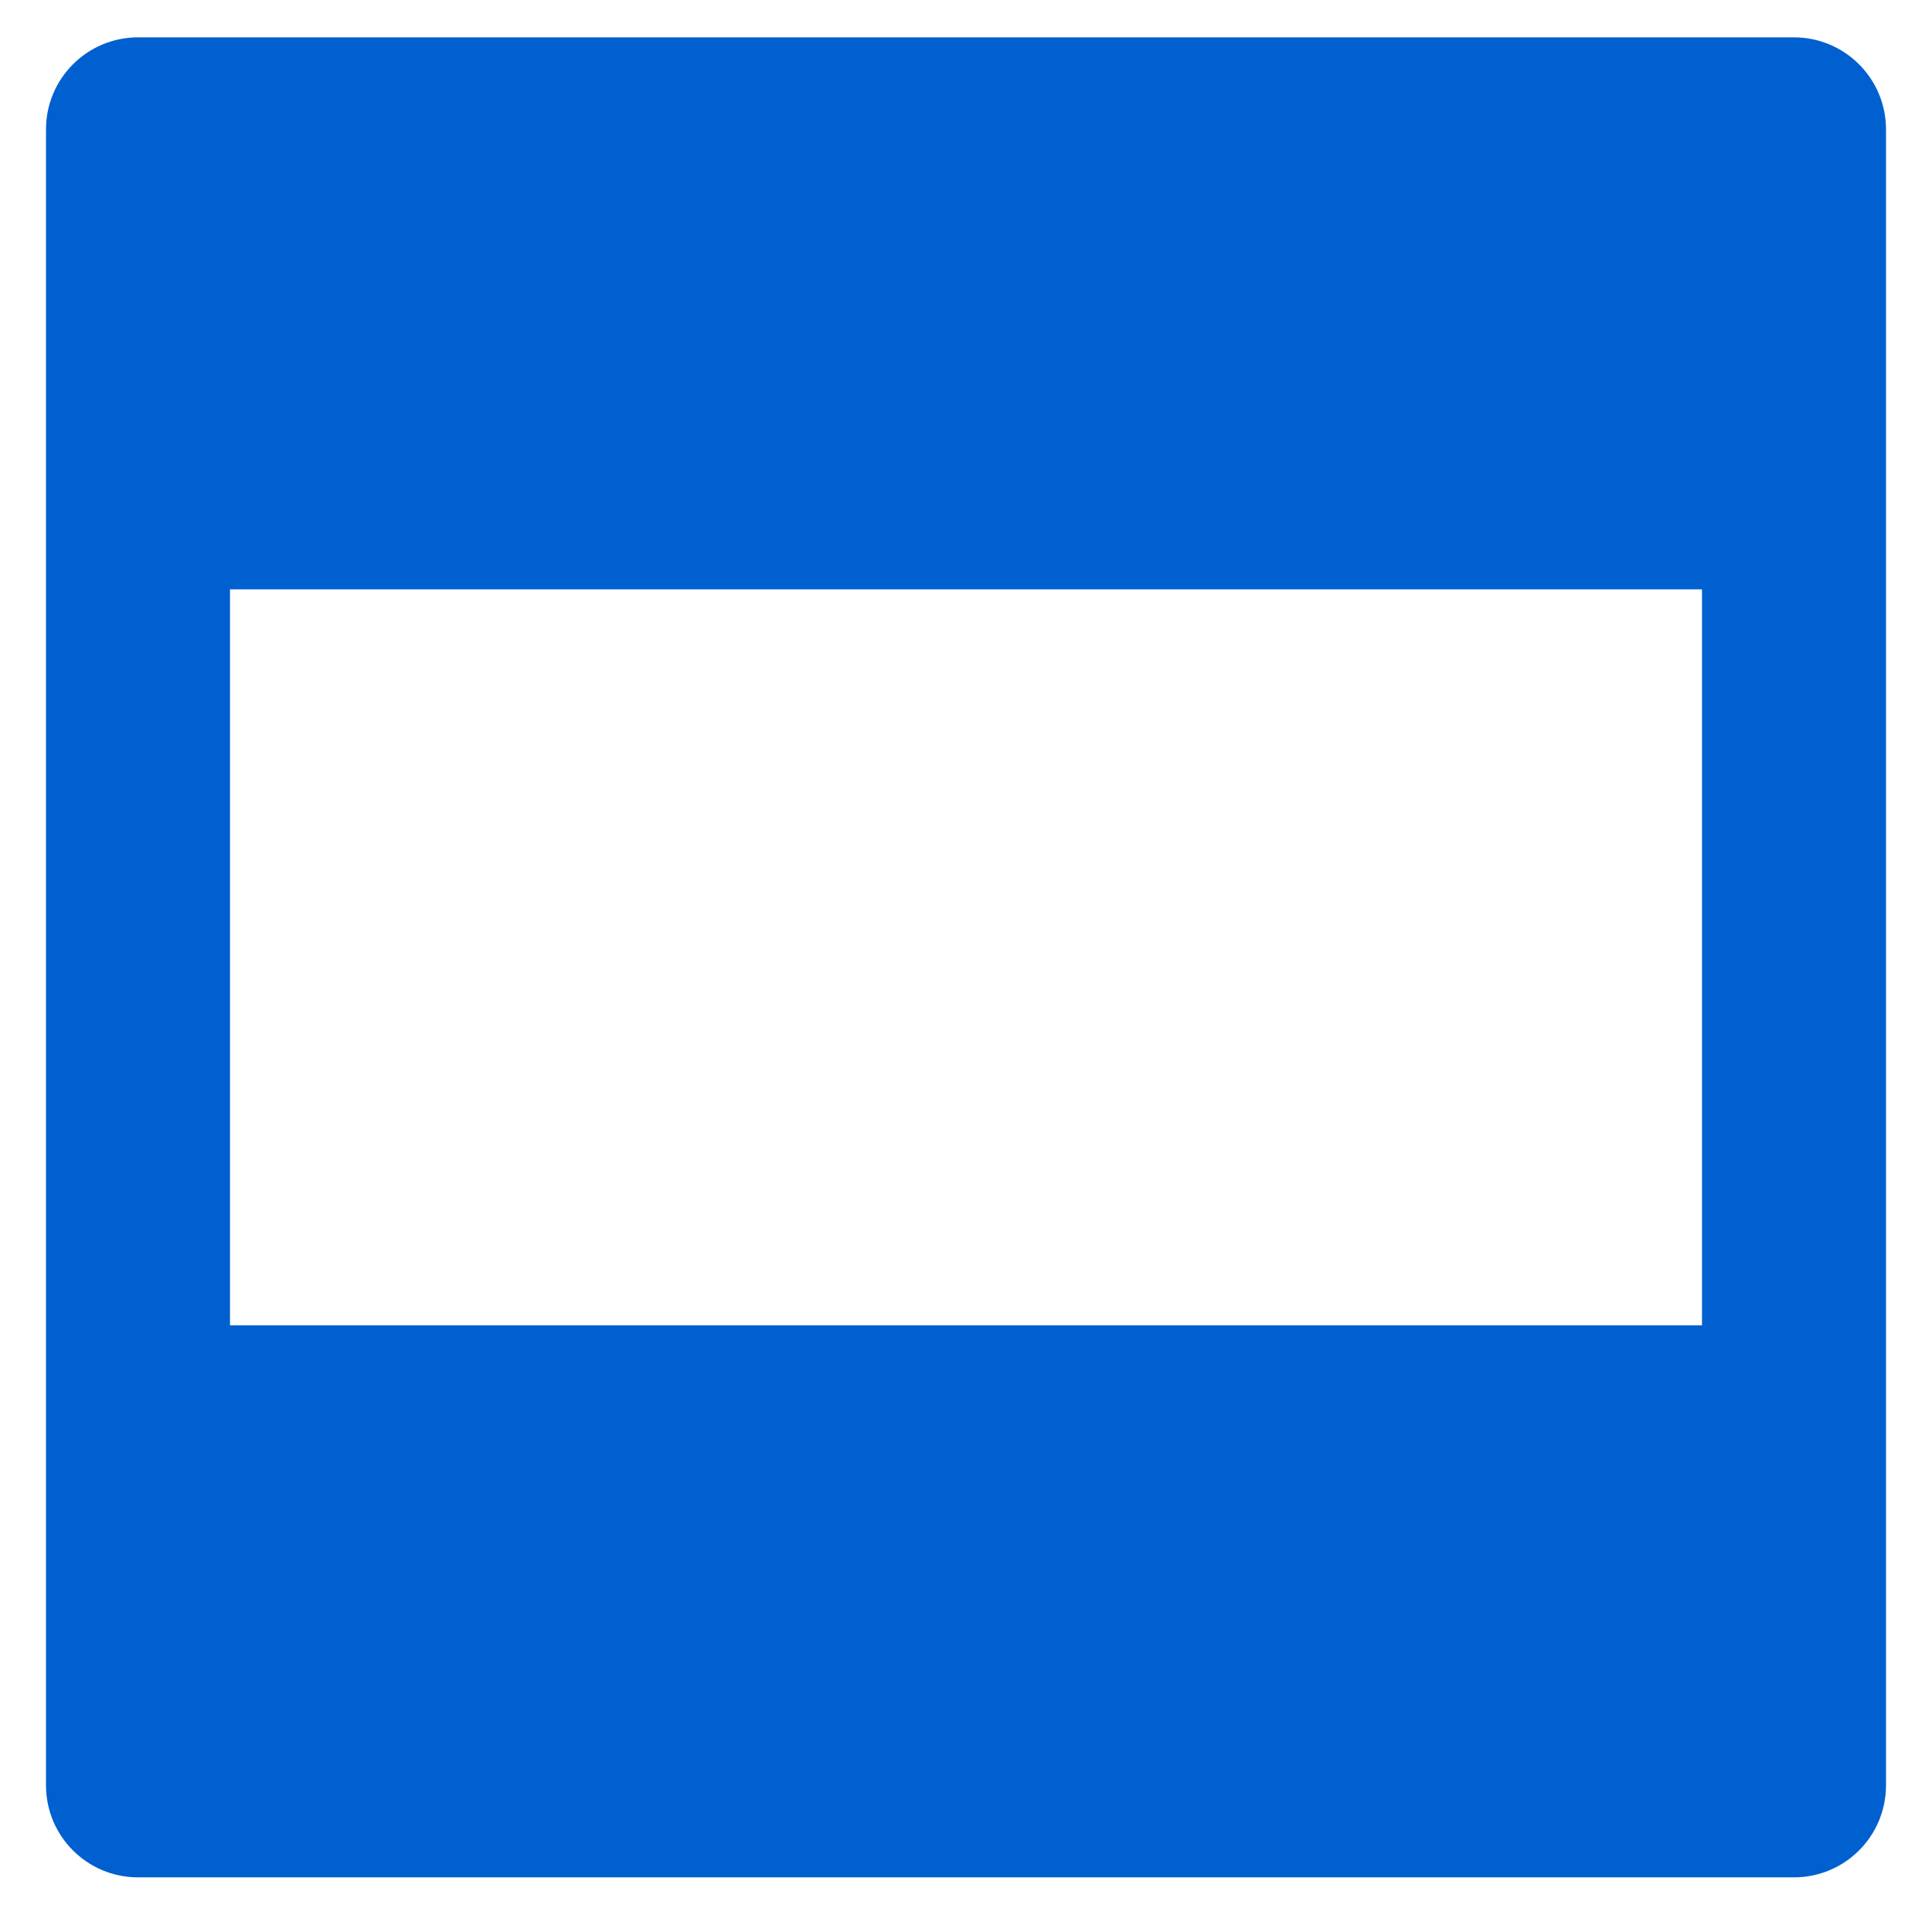 <svg width="32" height="32" viewBox="0 0 21 21" fill="none" xmlns="http://www.w3.org/2000/svg">
<path fill-rule="evenodd" clip-rule="evenodd" d="M0.5 19.406C0.5 19.959 0.948 20.406 1.5 20.406H19.5C20.052 20.406 20.5 19.959 20.5 19.406V1.406C20.5 0.854 20.052 0.406 19.5 0.406H1.5C0.948 0.406 0.5 0.854 0.5 1.406V19.406ZM2.5 6.406V14.406H18.5V6.406H2.5Z" fill="#0060D0"/>
</svg>
